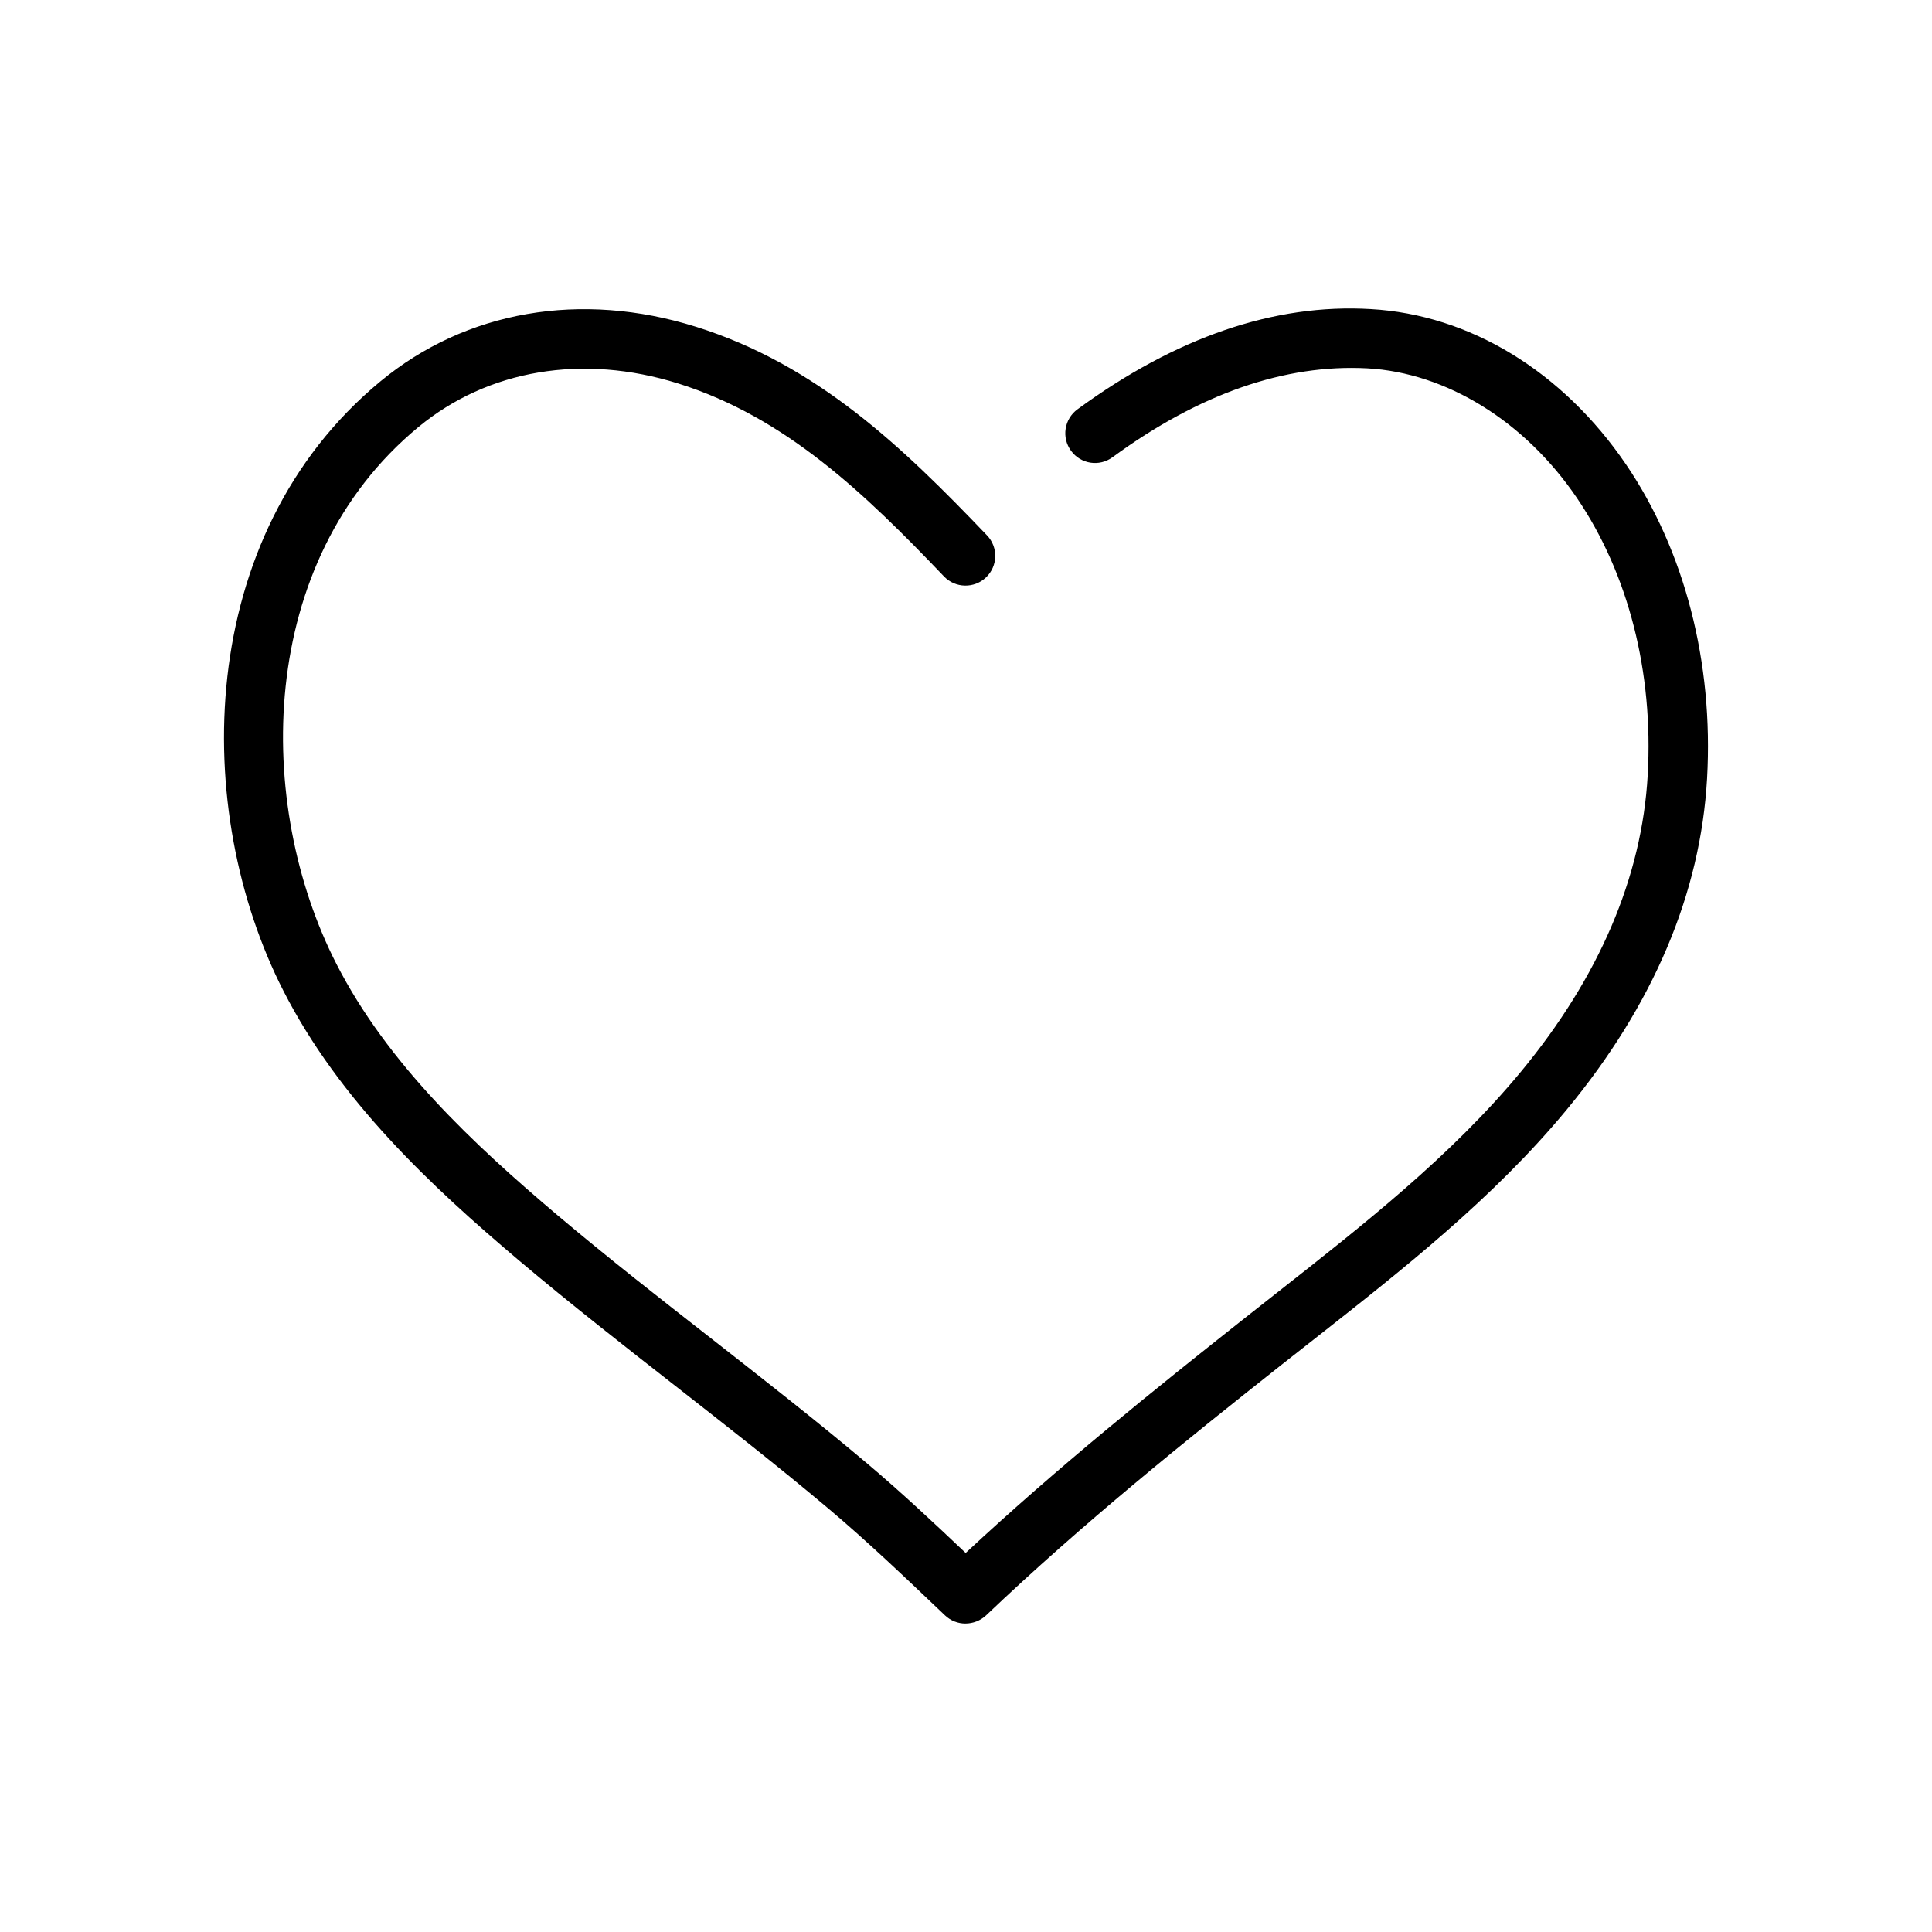 <?xml version="1.0" encoding="UTF-8"?>
<!-- The Best Svg Icon site in the world: iconSvg.co, Visit us! https://iconsvg.co -->
<svg fill="#000000" width="800px" height="800px" version="1.1" viewBox="144 144 512 512" xmlns="http://www.w3.org/2000/svg">
 <path d="m399.86 574.26c-1.953 0-3.914-0.73-5.422-2.164l-1.316-1.25c-9.555-9.102-19.438-18.523-29.621-27.094-13.16-11.082-27.016-21.906-40.406-32.379-13.699-10.699-27.867-21.781-41.43-33.227-23.711-20.035-47.695-42.539-62.504-71.461-24.48-47.801-23.812-120.7 25.648-161.61 22.664-18.758 53.16-24.035 83.641-14.469 32.07 10.051 54.781 31.898 77.121 55.277 3 3.141 2.891 8.125-0.262 11.133-3.141 2.992-8.133 2.883-11.133-0.25-20.859-21.844-41.949-42.203-70.445-51.137-25.293-7.926-50.406-3.707-68.887 11.578-43.129 35.684-43.352 99.949-21.664 142.29 13.547 26.441 36.195 47.648 58.648 66.621 13.336 11.258 27.387 22.23 40.973 32.844 13.5 10.562 27.473 21.484 40.855 32.746 9.086 7.66 17.797 15.824 26.254 23.844 24.512-22.828 49.949-43.25 74.004-62.27l8.582-6.762c22.719-17.84 46.199-36.281 64.59-58.535 20.742-25.105 32.039-51.547 33.574-78.57 1.543-27.316-5.133-53.41-18.797-73.5-13.809-20.309-34.566-33.133-55.504-34.297-21.828-1.164-44.539 6.723-67.527 23.555-3.519 2.582-8.438 1.812-10.996-1.707-2.574-3.496-1.801-8.422 1.699-10.988 26.016-19.051 52.137-28.07 77.703-26.566 26.199 1.465 50.859 16.469 67.668 41.164 15.578 22.922 23.215 52.492 21.484 83.238-1.723 30.457-14.227 59.961-37.164 87.719-19.477 23.555-43.633 42.523-66.992 60.883l-8.559 6.723c-25.559 20.207-52.664 41.996-78.375 66.473-1.52 1.41-3.488 2.141-5.441 2.141z"/>
</svg>